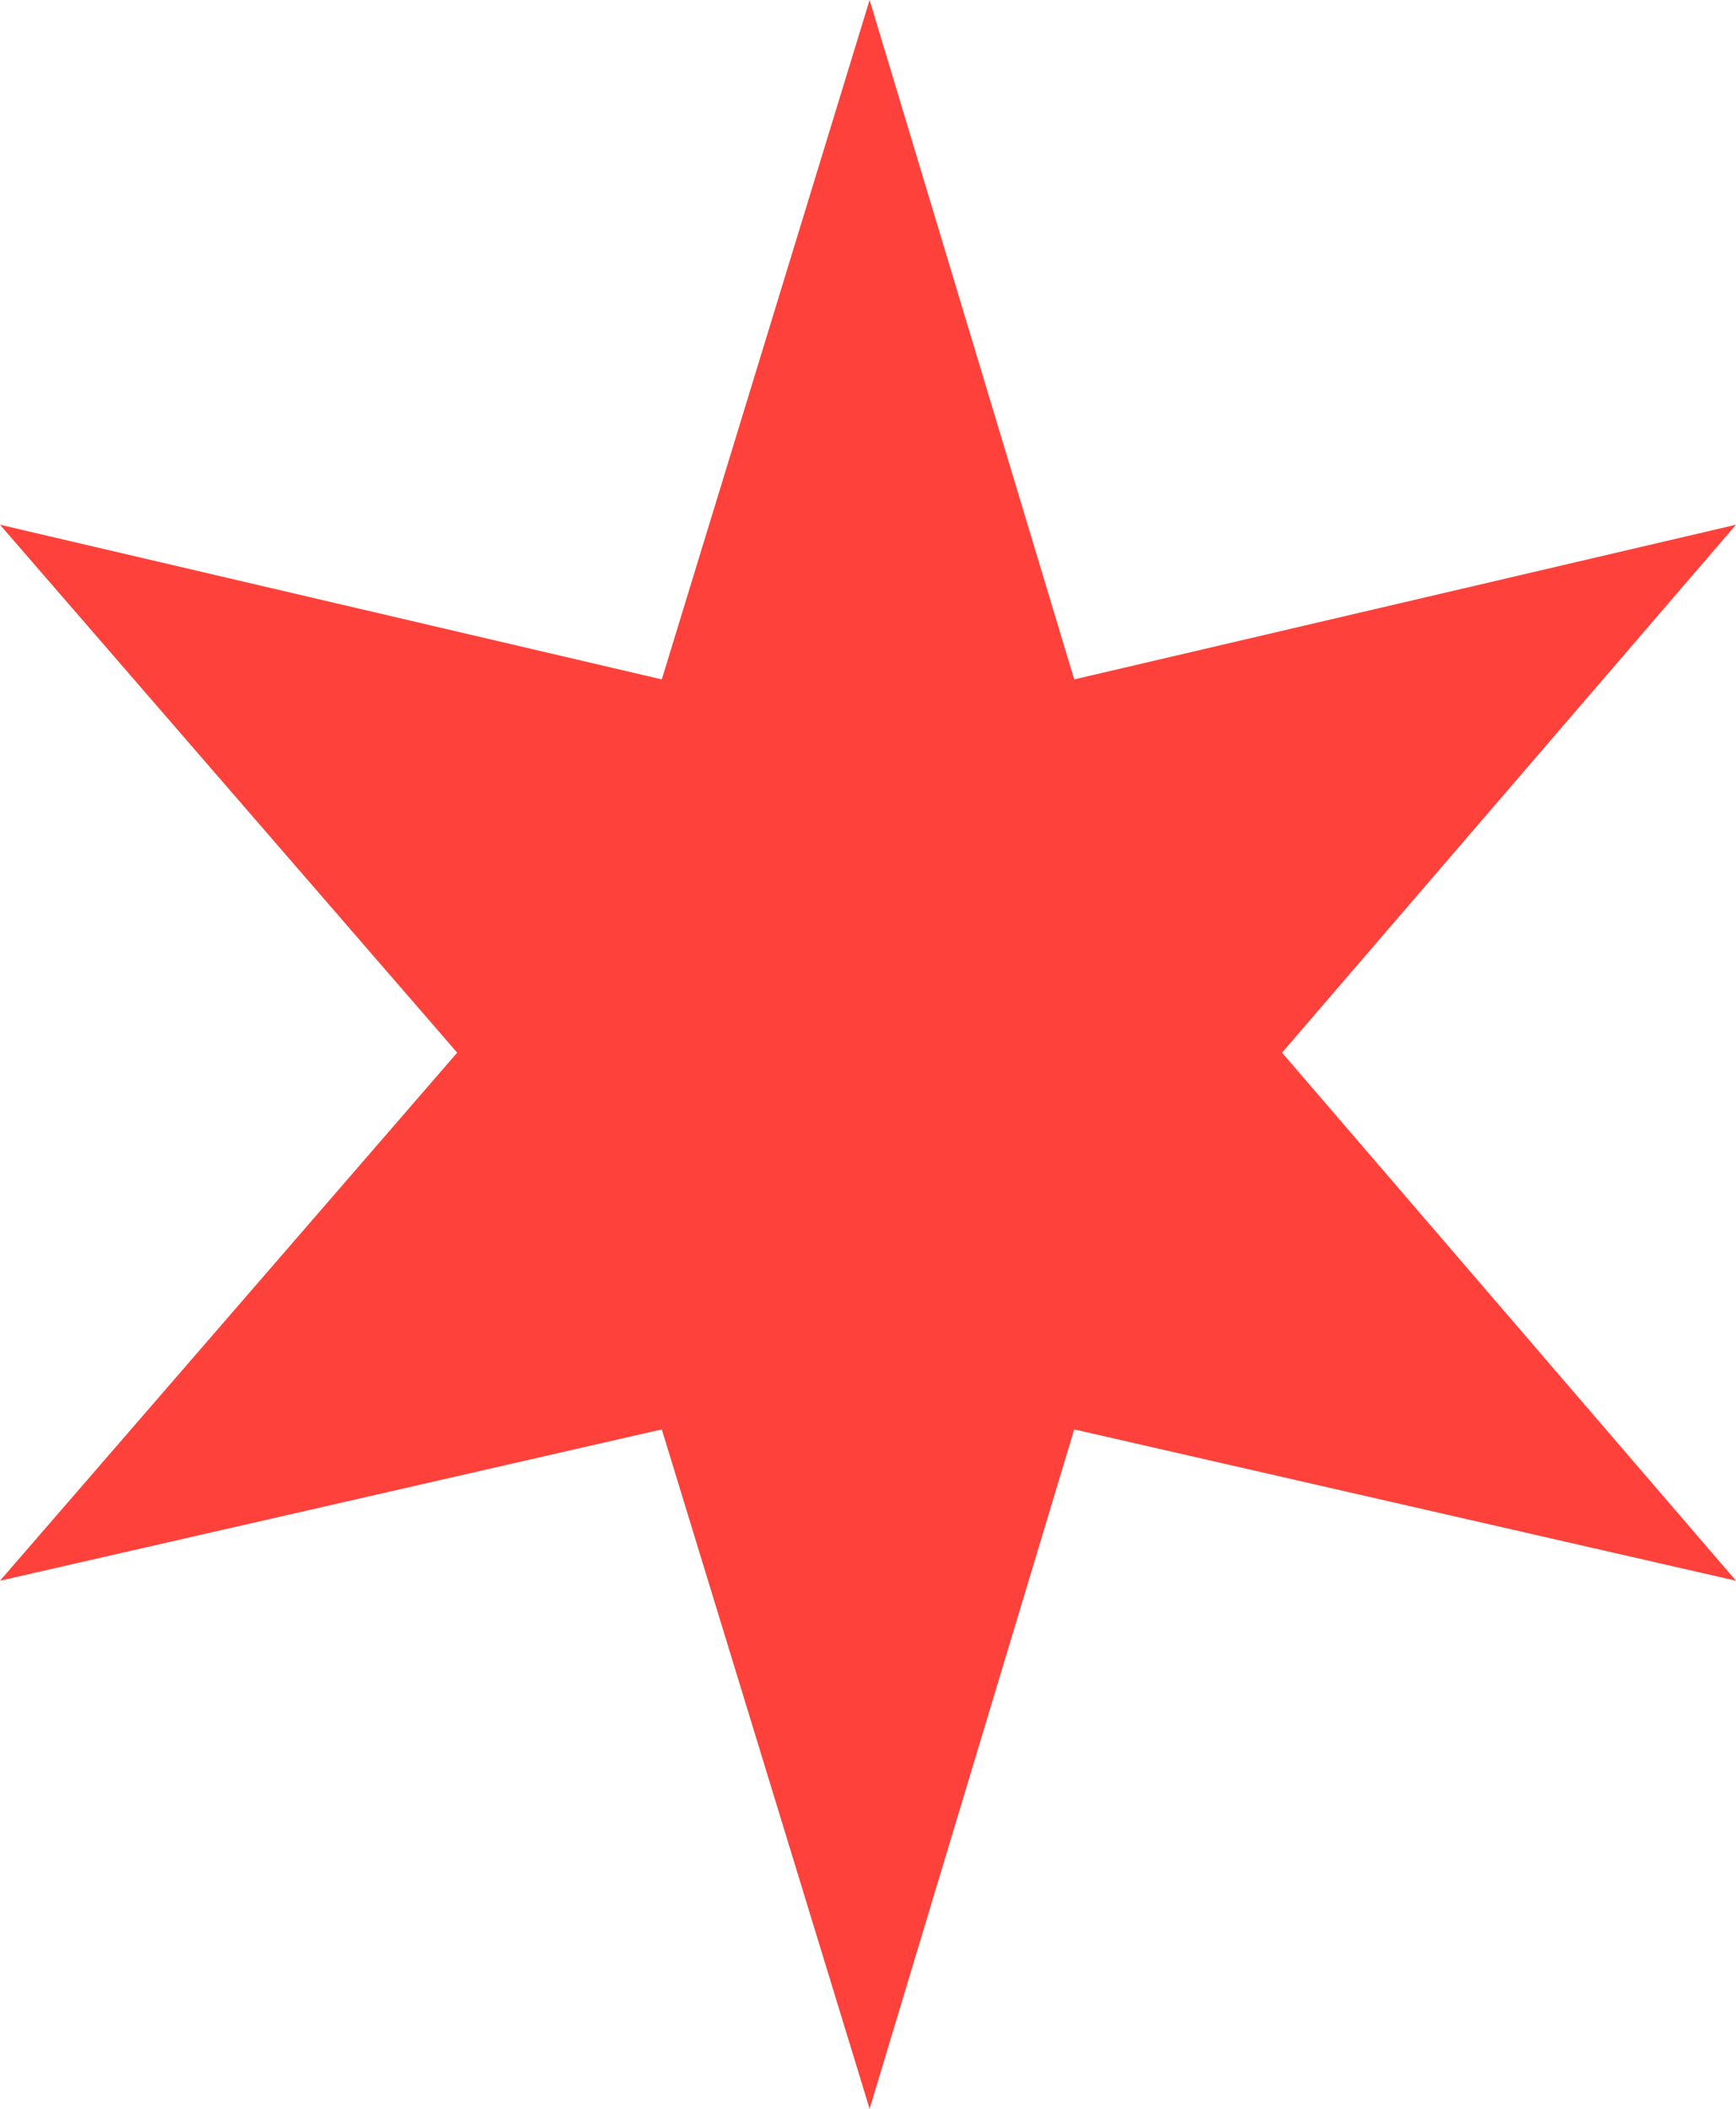 <?xml version="1.0" encoding="UTF-8"?> <svg xmlns="http://www.w3.org/2000/svg" width="14" height="17" viewBox="0 0 14 17" fill="none"><path d="M14 4.23L8.663 5.477L7.013 0L5.337 5.477L0 4.23L3.687 8.486L0 12.743L5.337 11.523L7.013 17L8.663 11.523L14 12.743L10.339 8.486L14 4.23Z" fill="#FE413A"></path></svg> 